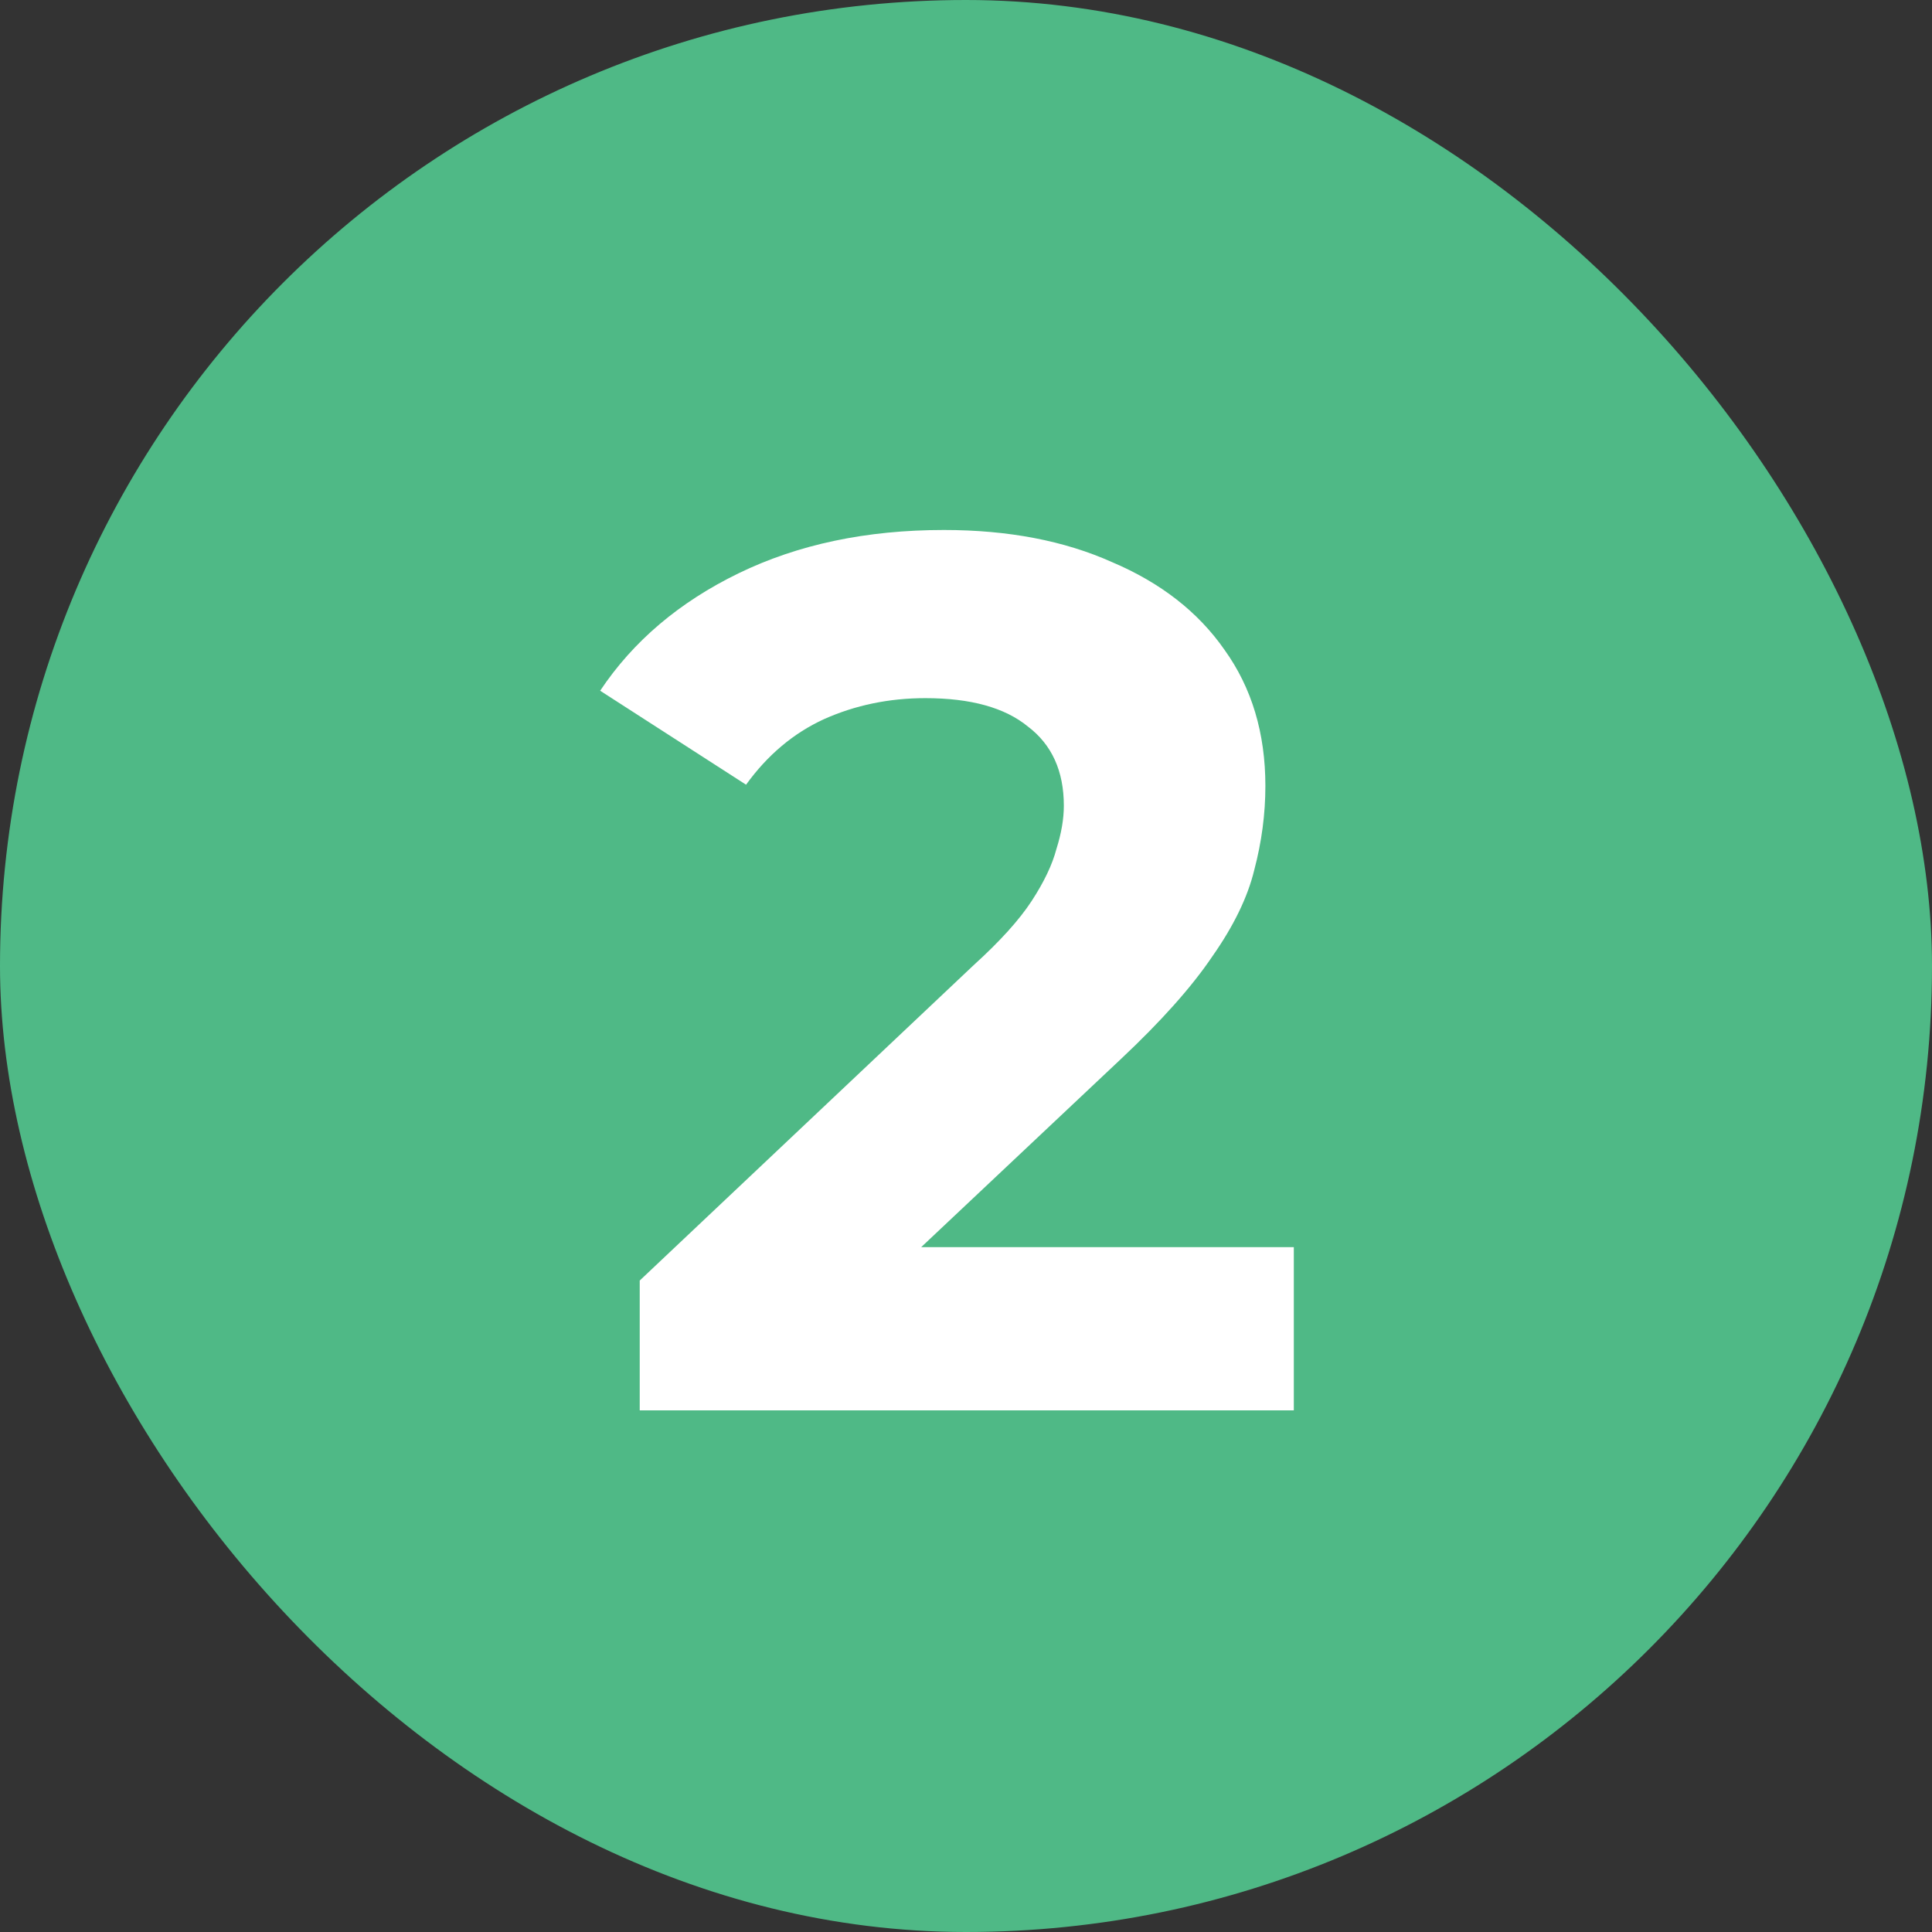 <svg width="100" height="100" viewBox="0 0 100 100" fill="none" xmlns="http://www.w3.org/2000/svg">
<rect x="0" y="0" width="100" height="100" fill="#333333" stroke="none"/>
<rect width="100" height="100" rx="50" fill="#4FB986"/>
<path d="M33.112 73V66.28L50.392 49.96C51.757 48.723 52.76 47.613 53.4 46.632C54.04 45.651 54.467 44.755 54.68 43.944C54.936 43.133 55.064 42.387 55.064 41.704C55.064 39.912 54.445 38.547 53.208 37.608C52.013 36.627 50.243 36.136 47.896 36.136C46.019 36.136 44.269 36.499 42.648 37.224C41.069 37.949 39.725 39.08 38.616 40.616L31.064 35.752C32.771 33.192 35.16 31.165 38.232 29.672C41.304 28.179 44.845 27.432 48.856 27.432C52.184 27.432 55.085 27.987 57.56 29.096C60.077 30.163 62.019 31.677 63.384 33.64C64.792 35.603 65.496 37.949 65.496 40.68C65.496 42.131 65.304 43.581 64.92 45.032C64.579 46.44 63.853 47.933 62.744 49.512C61.677 51.091 60.099 52.861 58.008 54.824L43.672 68.328L41.688 64.552H66.968V73H33.112Z" fill="white"/>
</svg>
